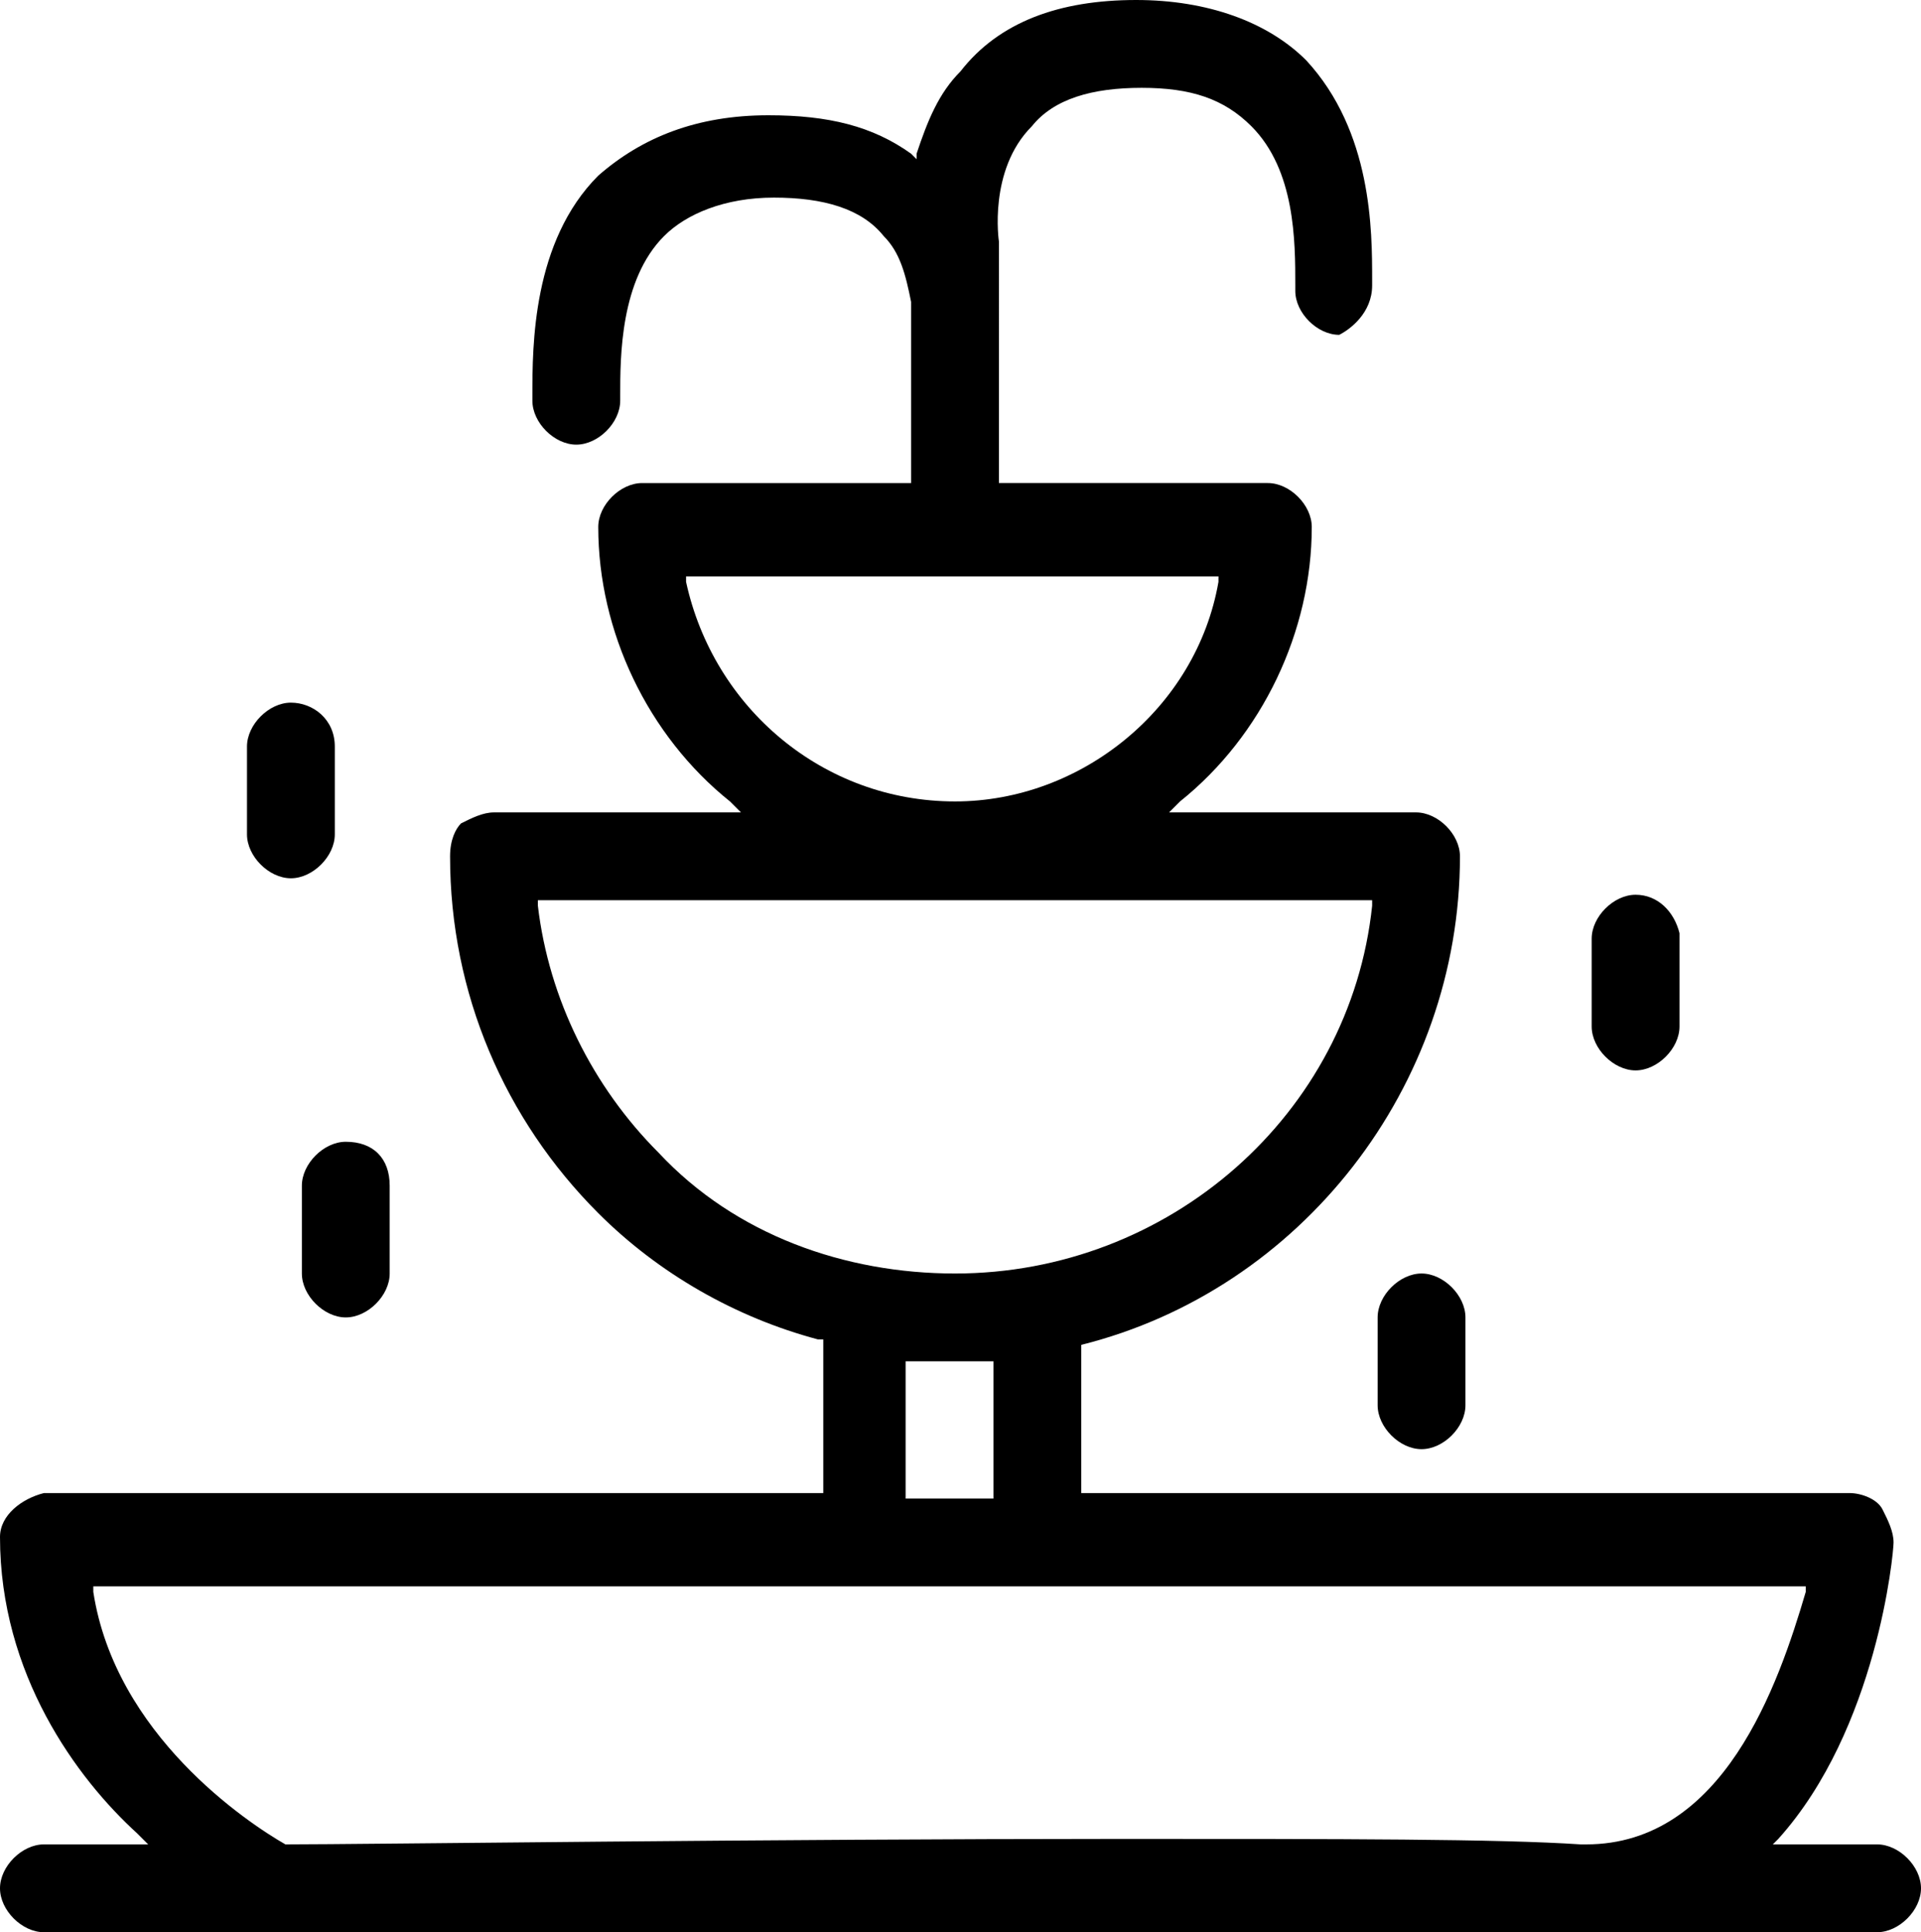 <?xml version="1.0" encoding="UTF-8"?>
<svg xmlns="http://www.w3.org/2000/svg" xml:space="preserve" viewBox="0 0 35 35.2">
	<g fill="currentColor">
		<path d="M29.8 16.3c-.4 0-.8.4-.8.8v1.6c0 .4.4.8.8.8s.8-.4.8-.8V17c-.1-.4-.4-.7-.8-.7zM25.9 23.2c-.4 0-.8.4-.8.8v1.6c0 .4.4.8.8.8s.8-.4.8-.8V24c0-.4-.4-.8-.8-.8zM6.3 20.8c-.4 0-.8.4-.8.8v1.6c0 .4.4.8.8.8s.8-.4.8-.8v-1.6c0-.5-.3-.8-.8-.8zM5.3 12.8c-.4 0-.8.4-.8.8v1.6c0 .4.4.8.8.8s.8-.4.8-.8v-1.6c0-.5-.4-.8-.8-.8z"></path>
		<path d="M34.2 33.6h-1.9l.1-.1c1.8-2 2.1-5.2 2.1-5.4 0-.2-.1-.4-.2-.6-.1-.2-.4-.3-.6-.3h-14V24.5c4-1 6.9-4.7 6.9-8.9 0-.4-.4-.8-.8-.8h-4.5l.2-.2c1.5-1.2 2.4-3.1 2.4-5 0-.4-.4-.8-.8-.8h-4.9V4.4s-.2-1.3.6-2.1c.4-.5 1.1-.7 2-.7.9 0 1.5.2 2 .7.8.8.8 2.1.8 2.9v.1c0 .4.4.8.8.8.2-.1.6-.4.6-.9v-.1c0-.9 0-2.7-1.2-4C23.1.4 22 0 20.7 0c-1.4 0-2.5.4-3.2 1.3-.4.4-.6.9-.8 1.5v.1l-.1-.1c-.7-.5-1.5-.7-2.6-.7-1.3 0-2.3.4-3.1 1.1-1.2 1.2-1.2 3.1-1.2 4v.1c0 .4.4.8.8.8s.8-.4.8-.8v-.1c0-.7 0-2.1.8-2.9.4-.4 1.1-.7 2-.7.9 0 1.6.2 2 .7.3.3.4.7.5 1.2v3.3h-4.9c-.4 0-.8.4-.8.8 0 1.9.9 3.8 2.4 5l.2.2H9c-.2 0-.4.1-.6.2-.1.1-.2.3-.2.6 0 2.5 1 4.8 2.7 6.5 1.1 1.1 2.5 1.9 4 2.3h.1v2.8H.8c-.4.1-.8.4-.8.8 0 2.5 1.4 4.4 2.5 5.4l.2.2H.8c-.4 0-.8.4-.8.8s.4.8.8.8h33.4c.4 0 .8-.4.8-.8s-.4-.8-.8-.8zm-21.7-23v-.1h9.7v.1c-.4 2.3-2.5 4-4.8 4-2.4 0-4.4-1.7-4.9-4zM12 21c-1.2-1.2-2-2.8-2.2-4.5v-.1H25v.1c-.4 3.8-3.7 6.7-7.6 6.7-2 0-4-.7-5.4-2.2zm6.1 6.3h-1.6v-2.5h1.6v2.5zm10.8 6.3h-.1c-1.5-.1-4.3-.1-8.4-.1-6.3 0-13.8.1-15.2.1-.7-.4-3.1-2-3.5-4.6v-.1h31.2v.1c-.5 1.7-1.5 4.6-4 4.6z"></path>
	</g>
</svg>
